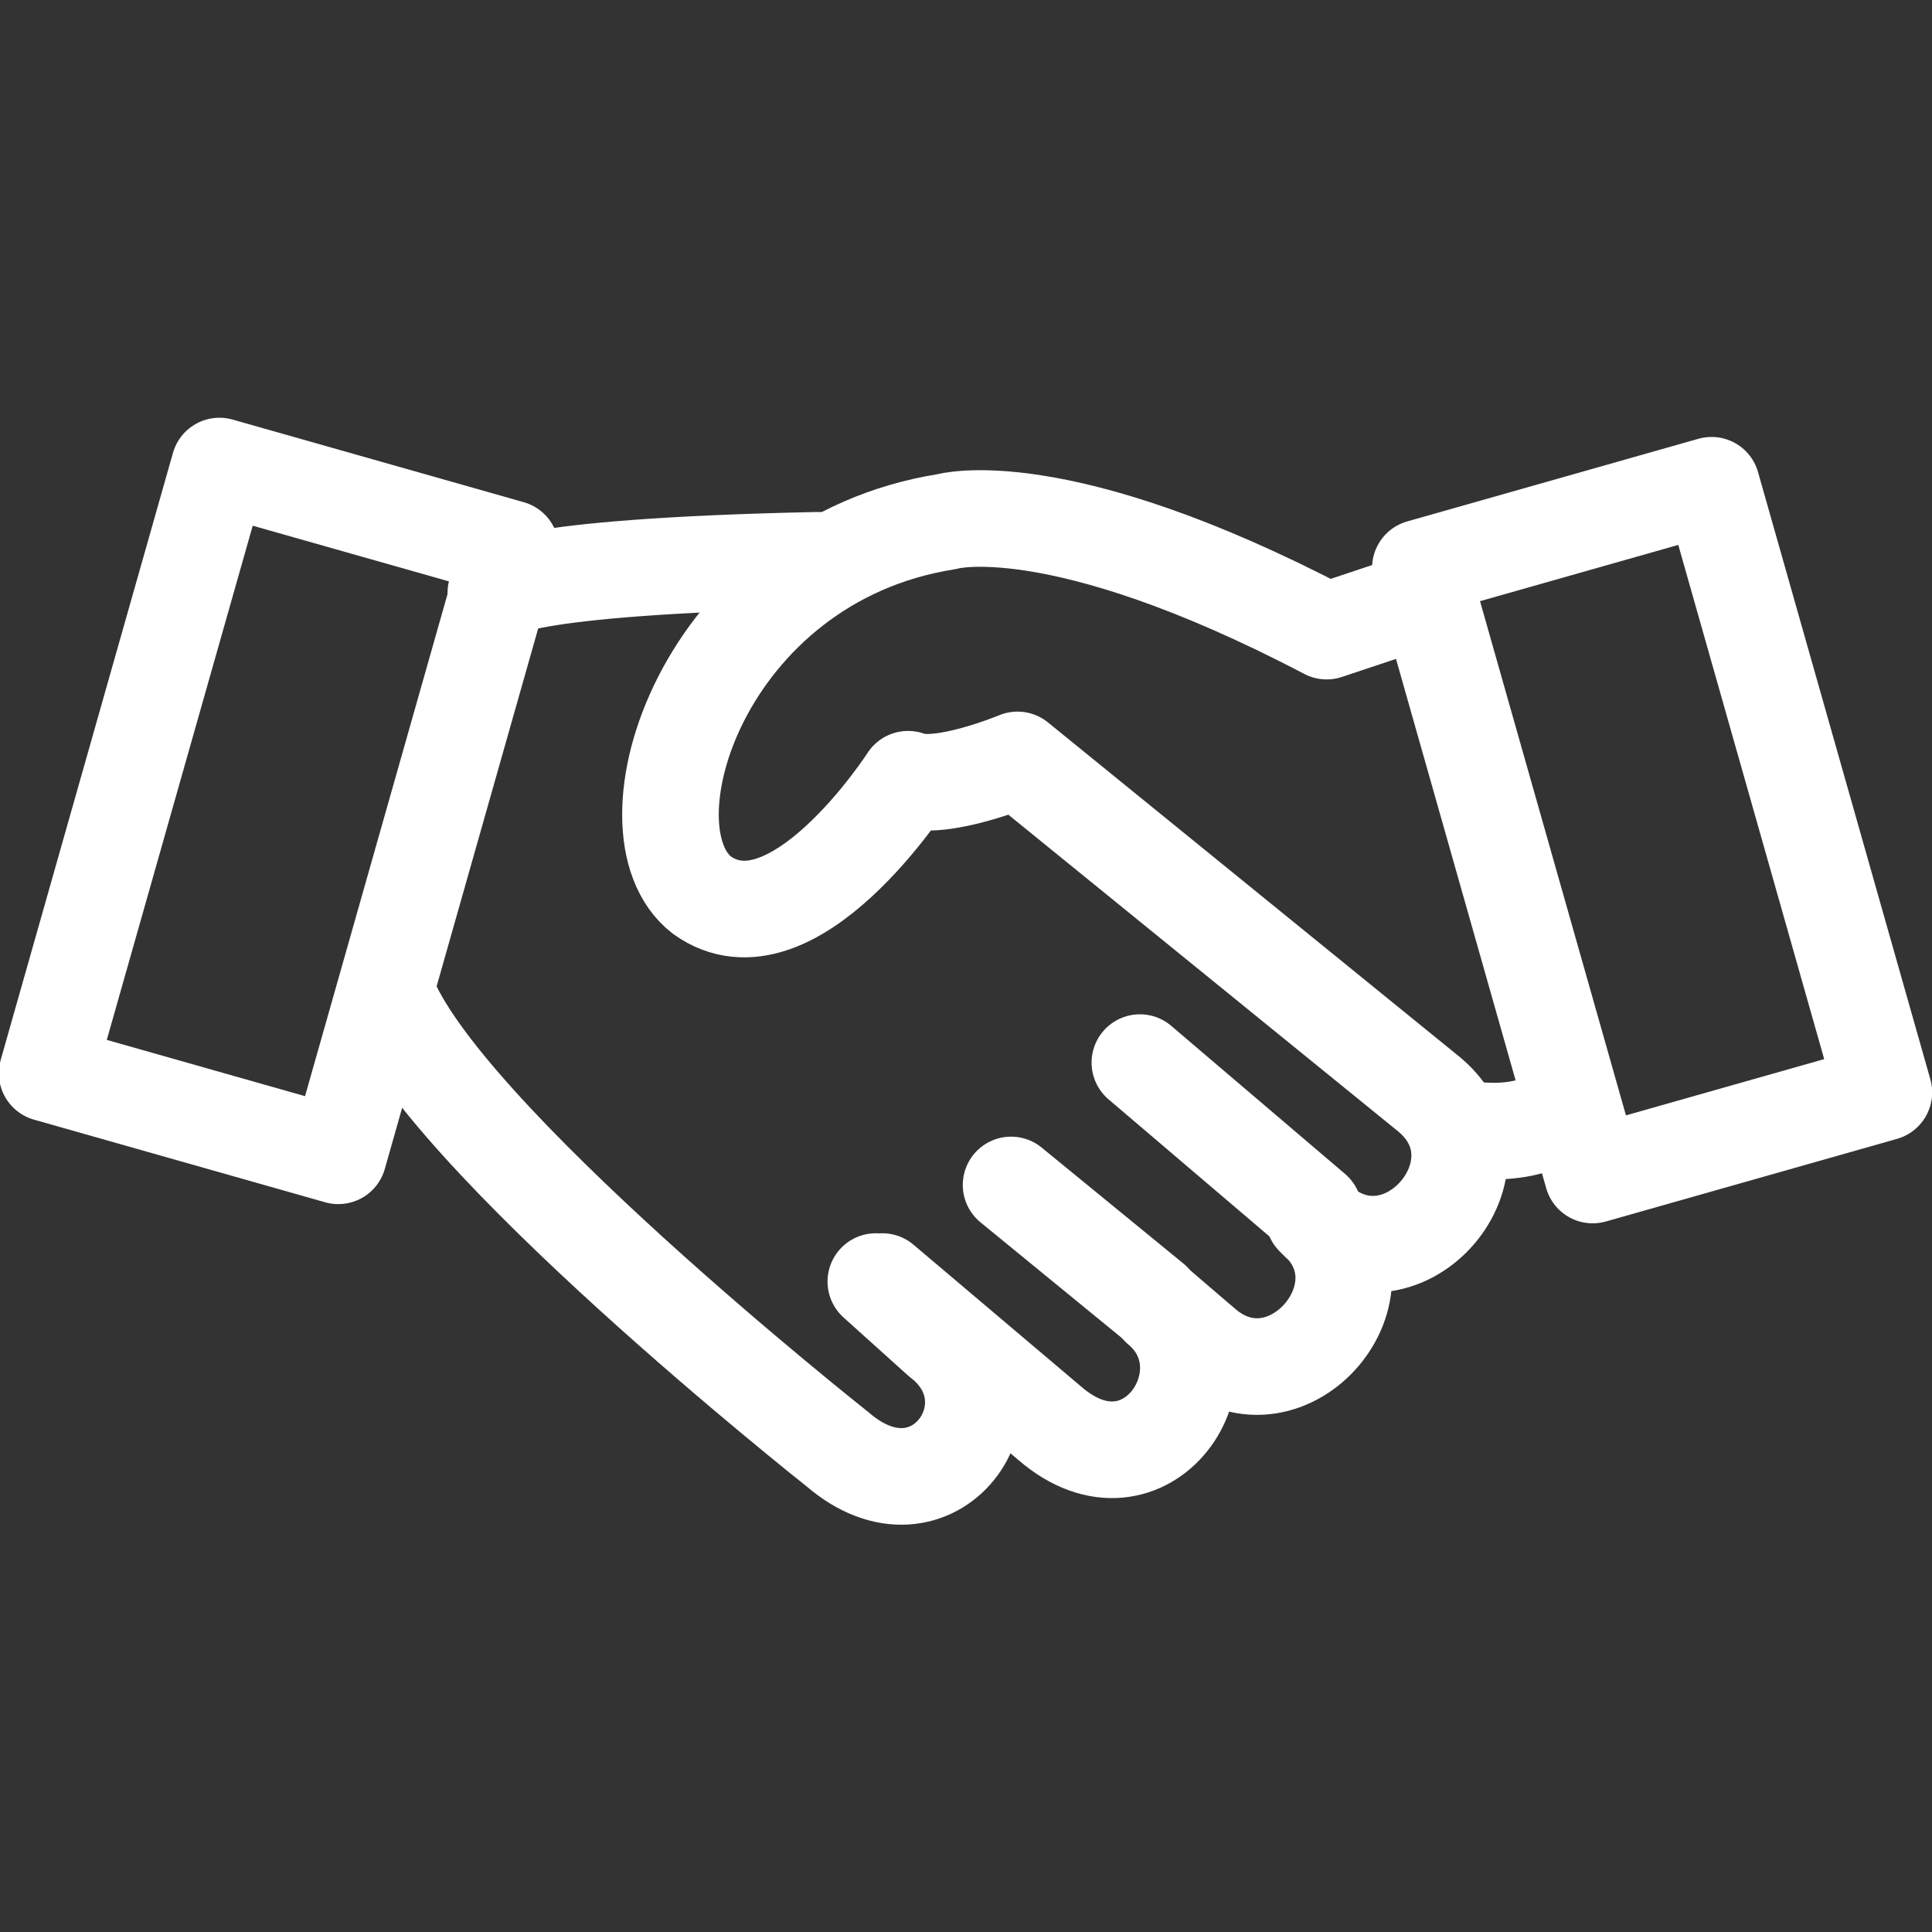 <?xml version="1.0" encoding="utf-8"?>
<!-- Generator: Adobe Illustrator 19.0.0, SVG Export Plug-In . SVG Version: 6.00 Build 0)  -->
<svg version="1.1" id="Layer_1" xmlns="http://www.w3.org/2000/svg" xmlns:xlink="http://www.w3.org/1999/xlink" x="0px" y="0px"
	 viewBox="0 0 30 30" style="enable-background:new 0 0 30 30;" xml:space="preserve">
<rect x="0" y="0" width="30" height="30" fill="#333333" stroke="none"/>
<style type="text/css">
	.st0{fill:none;stroke:#FFFFFF;stroke-width:1.5;stroke-linecap:round;stroke-linejoin:round;}
	.st1{fill:none;stroke:#FFFFFF;stroke-width:1.5;stroke-linecap:round;stroke-linejoin:round;stroke-miterlimit:10;}
</style>
<g id="XMLID_2_">
	<line id="XMLID_10_" class="st0" x1="20.4" y1="18.8" x2="17.7" y2="16.5"/>
	<line id="XMLID_9_" class="st1" x1="17.9" y1="20.2" x2="15.7" y2="18.4"/>
	<path id="XMLID_8_" class="st0" d="M6,15.4c0.8,2.2,7,7.1,7,7.1c1.5,1.3,2.9-0.7,1.6-1.7l-1-0.9"/>
	<path id="XMLID_7_" class="st0" d="M13.7,19.9l2.6,2.2c1.5,1.3,2.9-0.8,1.7-1.8l0.7,0.6c1.3,1.1,3-0.9,1.7-2l0.1,0.1
		c1.3,1.1,3-0.9,1.7-2l-6.4-5.2c0,0-1.2,0.5-1.7,0.3c0,0-1.8,2.8-3.2,1.8c-1.3-1,0-5.2,3.8-5.8c0,0,1.7-0.5,5.9,1.7l1.5-0.5"/>
	
		<rect id="XMLID_6_" x="2" y="7.8" transform="matrix(-0.962 -0.273 0.273 -0.962 5.048 25.997)" class="st0" width="4.7" height="9.8"/>
	
		<rect id="XMLID_5_" x="23.3" y="8" transform="matrix(0.962 -0.273 0.273 0.962 -2.543 7.483)" class="st0" width="4.7" height="9.8"/>
	<path id="XMLID_4_" class="st0" d="M7.7,9.2c0,0,0.2-0.4,5-0.5"/>
	<path id="XMLID_3_" class="st0" d="M22.6,17.5c0,0,1.2,0.3,1.8-0.4"/>
</g>
</svg>
